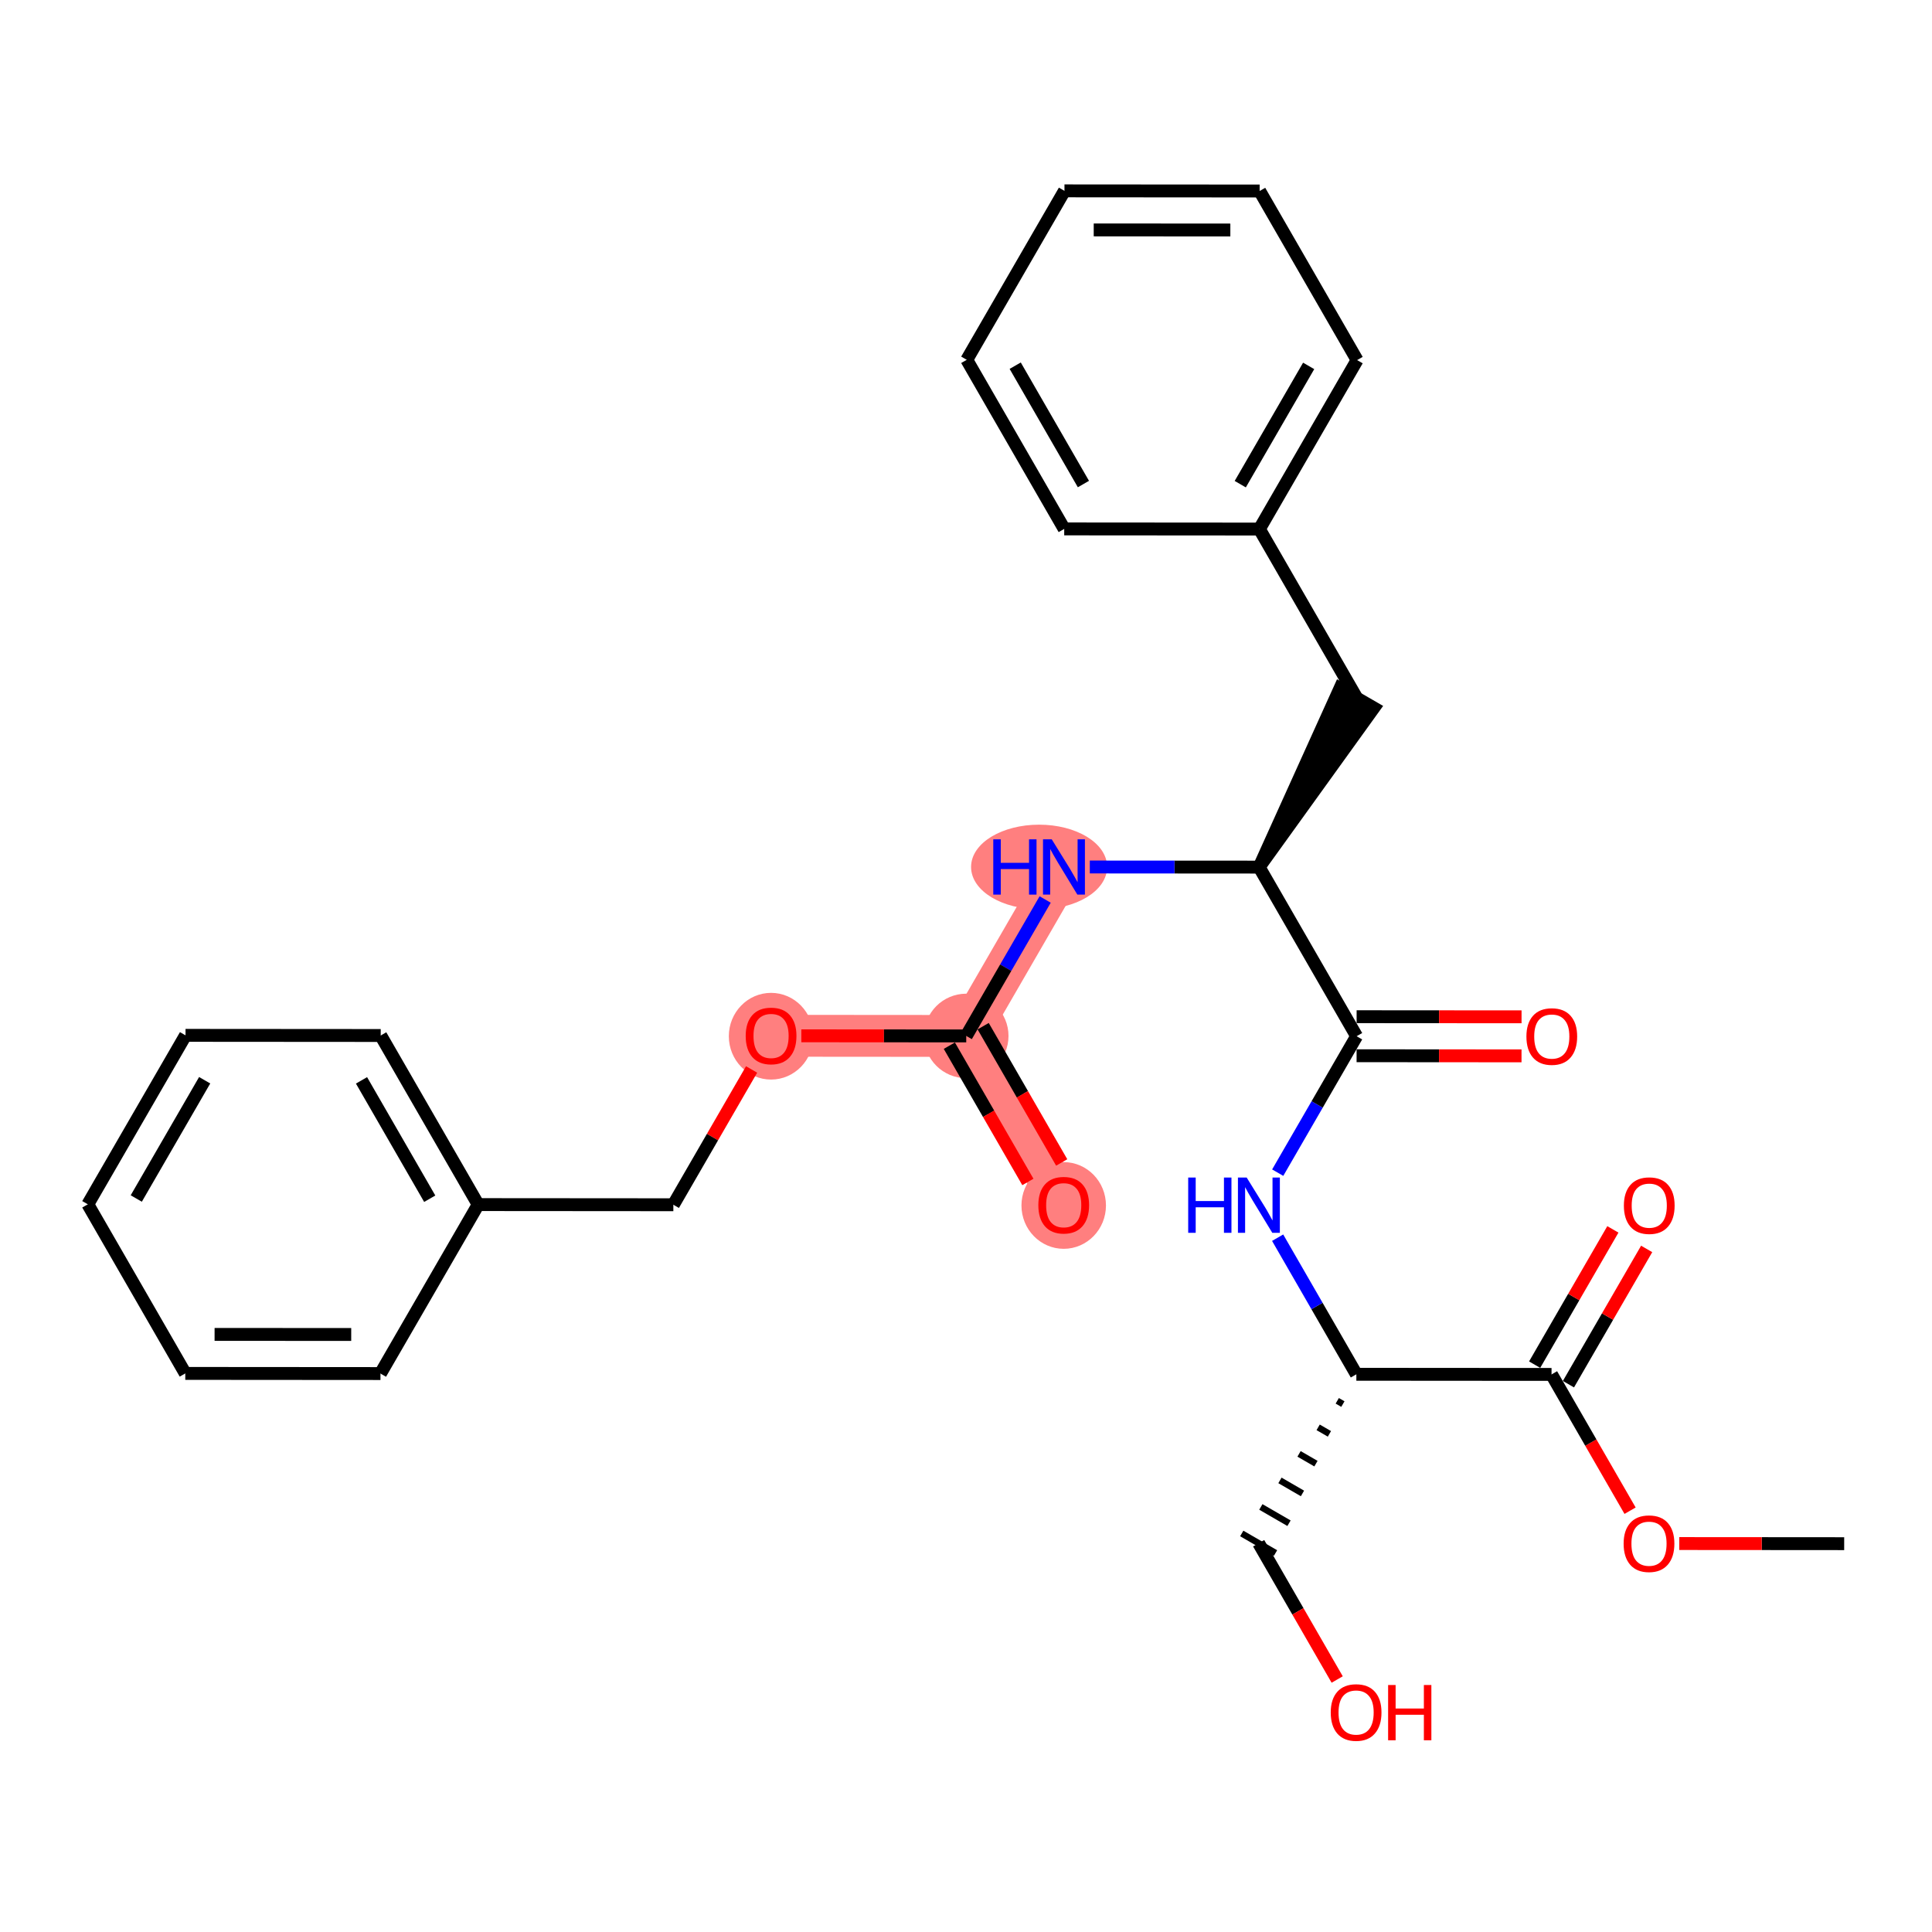 <?xml version='1.0' encoding='iso-8859-1'?>
<svg version='1.1' baseProfile='full'
              xmlns='http://www.w3.org/2000/svg'
                      xmlns:rdkit='http://www.rdkit.org/xml'
                      xmlns:xlink='http://www.w3.org/1999/xlink'
                  xml:space='preserve'
width='300px' height='300px' viewBox='0 0 300 300'>
<!-- END OF HEADER -->
<rect style='opacity:1.0;fill:#FFFFFF;stroke:none' width='300' height='300' x='0' y='0'> </rect>
<rect style='opacity:1.0;fill:#FFFFFF;stroke:none' width='300' height='300' x='0' y='0'> </rect>
<path d='M 165.212,134.623 L 150.039,160.859' style='fill:none;fill-rule:evenodd;stroke:#FF7F7F;stroke-width:6.5px;stroke-linecap:butt;stroke-linejoin:miter;stroke-opacity:1' />
<path d='M 150.039,160.859 L 165.173,187.117' style='fill:none;fill-rule:evenodd;stroke:#FF7F7F;stroke-width:6.5px;stroke-linecap:butt;stroke-linejoin:miter;stroke-opacity:1' />
<path d='M 150.039,160.859 L 119.732,160.836' style='fill:none;fill-rule:evenodd;stroke:#FF7F7F;stroke-width:6.5px;stroke-linecap:butt;stroke-linejoin:miter;stroke-opacity:1' />
<ellipse cx='161.351' cy='134.623' rx='10.064' ry='6.069'  style='fill:#FF7F7F;fill-rule:evenodd;stroke:#FF7F7F;stroke-width:1.0px;stroke-linecap:butt;stroke-linejoin:miter;stroke-opacity:1' />
<ellipse cx='150.039' cy='160.859' rx='6.061' ry='6.061'  style='fill:#FF7F7F;fill-rule:evenodd;stroke:#FF7F7F;stroke-width:1.0px;stroke-linecap:butt;stroke-linejoin:miter;stroke-opacity:1' />
<ellipse cx='165.173' cy='187.184' rx='6.061' ry='6.232'  style='fill:#FF7F7F;fill-rule:evenodd;stroke:#FF7F7F;stroke-width:1.0px;stroke-linecap:butt;stroke-linejoin:miter;stroke-opacity:1' />
<ellipse cx='119.732' cy='160.903' rx='6.061' ry='6.232'  style='fill:#FF7F7F;fill-rule:evenodd;stroke:#FF7F7F;stroke-width:1.0px;stroke-linecap:butt;stroke-linejoin:miter;stroke-opacity:1' />
<path class='bond-0 atom-0 atom-1' d='M 286.364,239.701 L 273.559,239.691' style='fill:none;fill-rule:evenodd;stroke:#000000;stroke-width:2.0px;stroke-linecap:butt;stroke-linejoin:miter;stroke-opacity:1' />
<path class='bond-0 atom-0 atom-1' d='M 273.559,239.691 L 260.754,239.682' style='fill:none;fill-rule:evenodd;stroke:#FF0000;stroke-width:2.0px;stroke-linecap:butt;stroke-linejoin:miter;stroke-opacity:1' />
<path class='bond-1 atom-1 atom-2' d='M 253.118,234.581 L 247.02,224' style='fill:none;fill-rule:evenodd;stroke:#FF0000;stroke-width:2.0px;stroke-linecap:butt;stroke-linejoin:miter;stroke-opacity:1' />
<path class='bond-1 atom-1 atom-2' d='M 247.02,224 L 240.922,213.42' style='fill:none;fill-rule:evenodd;stroke:#000000;stroke-width:2.0px;stroke-linecap:butt;stroke-linejoin:miter;stroke-opacity:1' />
<path class='bond-2 atom-2 atom-3' d='M 243.546,214.937 L 249.62,204.435' style='fill:none;fill-rule:evenodd;stroke:#000000;stroke-width:2.0px;stroke-linecap:butt;stroke-linejoin:miter;stroke-opacity:1' />
<path class='bond-2 atom-2 atom-3' d='M 249.62,204.435 L 255.693,193.933' style='fill:none;fill-rule:evenodd;stroke:#FF0000;stroke-width:2.0px;stroke-linecap:butt;stroke-linejoin:miter;stroke-opacity:1' />
<path class='bond-2 atom-2 atom-3' d='M 238.299,211.903 L 244.372,201.4' style='fill:none;fill-rule:evenodd;stroke:#000000;stroke-width:2.0px;stroke-linecap:butt;stroke-linejoin:miter;stroke-opacity:1' />
<path class='bond-2 atom-2 atom-3' d='M 244.372,201.4 L 250.446,190.898' style='fill:none;fill-rule:evenodd;stroke:#FF0000;stroke-width:2.0px;stroke-linecap:butt;stroke-linejoin:miter;stroke-opacity:1' />
<path class='bond-3 atom-2 atom-4' d='M 240.922,213.42 L 210.615,213.398' style='fill:none;fill-rule:evenodd;stroke:#000000;stroke-width:2.0px;stroke-linecap:butt;stroke-linejoin:miter;stroke-opacity:1' />
<path class='bond-4 atom-4 atom-5' d='M 207.649,217.517 L 208.523,218.023' style='fill:none;fill-rule:evenodd;stroke:#000000;stroke-width:1.0px;stroke-linecap:butt;stroke-linejoin:miter;stroke-opacity:1' />
<path class='bond-4 atom-4 atom-5' d='M 204.682,221.637 L 206.432,222.649' style='fill:none;fill-rule:evenodd;stroke:#000000;stroke-width:1.0px;stroke-linecap:butt;stroke-linejoin:miter;stroke-opacity:1' />
<path class='bond-4 atom-4 atom-5' d='M 201.716,225.757 L 204.34,227.274' style='fill:none;fill-rule:evenodd;stroke:#000000;stroke-width:1.0px;stroke-linecap:butt;stroke-linejoin:miter;stroke-opacity:1' />
<path class='bond-4 atom-4 atom-5' d='M 198.75,229.876 L 202.248,231.9' style='fill:none;fill-rule:evenodd;stroke:#000000;stroke-width:1.0px;stroke-linecap:butt;stroke-linejoin:miter;stroke-opacity:1' />
<path class='bond-4 atom-4 atom-5' d='M 195.784,233.996 L 200.157,236.525' style='fill:none;fill-rule:evenodd;stroke:#000000;stroke-width:1.0px;stroke-linecap:butt;stroke-linejoin:miter;stroke-opacity:1' />
<path class='bond-4 atom-4 atom-5' d='M 192.818,238.116 L 198.065,241.151' style='fill:none;fill-rule:evenodd;stroke:#000000;stroke-width:1.0px;stroke-linecap:butt;stroke-linejoin:miter;stroke-opacity:1' />
<path class='bond-6 atom-4 atom-7' d='M 210.615,213.398 L 204.503,202.793' style='fill:none;fill-rule:evenodd;stroke:#000000;stroke-width:2.0px;stroke-linecap:butt;stroke-linejoin:miter;stroke-opacity:1' />
<path class='bond-6 atom-4 atom-7' d='M 204.503,202.793 L 198.391,192.189' style='fill:none;fill-rule:evenodd;stroke:#0000FF;stroke-width:2.0px;stroke-linecap:butt;stroke-linejoin:miter;stroke-opacity:1' />
<path class='bond-5 atom-5 atom-6' d='M 195.442,239.633 L 201.54,250.213' style='fill:none;fill-rule:evenodd;stroke:#000000;stroke-width:2.0px;stroke-linecap:butt;stroke-linejoin:miter;stroke-opacity:1' />
<path class='bond-5 atom-5 atom-6' d='M 201.54,250.213 L 207.638,260.794' style='fill:none;fill-rule:evenodd;stroke:#FF0000;stroke-width:2.0px;stroke-linecap:butt;stroke-linejoin:miter;stroke-opacity:1' />
<path class='bond-7 atom-7 atom-8' d='M 198.401,182.09 L 204.527,171.497' style='fill:none;fill-rule:evenodd;stroke:#0000FF;stroke-width:2.0px;stroke-linecap:butt;stroke-linejoin:miter;stroke-opacity:1' />
<path class='bond-7 atom-7 atom-8' d='M 204.527,171.497 L 210.654,160.904' style='fill:none;fill-rule:evenodd;stroke:#000000;stroke-width:2.0px;stroke-linecap:butt;stroke-linejoin:miter;stroke-opacity:1' />
<path class='bond-8 atom-8 atom-9' d='M 210.651,163.934 L 223.456,163.944' style='fill:none;fill-rule:evenodd;stroke:#000000;stroke-width:2.0px;stroke-linecap:butt;stroke-linejoin:miter;stroke-opacity:1' />
<path class='bond-8 atom-8 atom-9' d='M 223.456,163.944 L 236.261,163.953' style='fill:none;fill-rule:evenodd;stroke:#FF0000;stroke-width:2.0px;stroke-linecap:butt;stroke-linejoin:miter;stroke-opacity:1' />
<path class='bond-8 atom-8 atom-9' d='M 210.656,157.873 L 223.461,157.882' style='fill:none;fill-rule:evenodd;stroke:#000000;stroke-width:2.0px;stroke-linecap:butt;stroke-linejoin:miter;stroke-opacity:1' />
<path class='bond-8 atom-8 atom-9' d='M 223.461,157.882 L 236.266,157.892' style='fill:none;fill-rule:evenodd;stroke:#FF0000;stroke-width:2.0px;stroke-linecap:butt;stroke-linejoin:miter;stroke-opacity:1' />
<path class='bond-9 atom-8 atom-10' d='M 210.654,160.904 L 195.519,134.645' style='fill:none;fill-rule:evenodd;stroke:#000000;stroke-width:2.0px;stroke-linecap:butt;stroke-linejoin:miter;stroke-opacity:1' />
<path class='bond-10 atom-10 atom-11' d='M 195.519,134.645 L 213.316,109.927 L 208.069,106.892 Z' style='fill:#000000;fill-rule:evenodd;fill-opacity:1;stroke:#000000;stroke-width:2.0px;stroke-linecap:butt;stroke-linejoin:miter;stroke-opacity:1;' />
<path class='bond-17 atom-10 atom-18' d='M 195.519,134.645 L 182.372,134.636' style='fill:none;fill-rule:evenodd;stroke:#000000;stroke-width:2.0px;stroke-linecap:butt;stroke-linejoin:miter;stroke-opacity:1' />
<path class='bond-17 atom-10 atom-18' d='M 182.372,134.636 L 169.225,134.626' style='fill:none;fill-rule:evenodd;stroke:#0000FF;stroke-width:2.0px;stroke-linecap:butt;stroke-linejoin:miter;stroke-opacity:1' />
<path class='bond-11 atom-11 atom-12' d='M 210.693,108.41 L 195.558,82.152' style='fill:none;fill-rule:evenodd;stroke:#000000;stroke-width:2.0px;stroke-linecap:butt;stroke-linejoin:miter;stroke-opacity:1' />
<path class='bond-12 atom-12 atom-13' d='M 195.558,82.152 L 210.732,55.916' style='fill:none;fill-rule:evenodd;stroke:#000000;stroke-width:2.0px;stroke-linecap:butt;stroke-linejoin:miter;stroke-opacity:1' />
<path class='bond-12 atom-12 atom-13' d='M 192.587,75.182 L 203.208,56.817' style='fill:none;fill-rule:evenodd;stroke:#000000;stroke-width:2.0px;stroke-linecap:butt;stroke-linejoin:miter;stroke-opacity:1' />
<path class='bond-28 atom-17 atom-12' d='M 165.251,82.129 L 195.558,82.152' style='fill:none;fill-rule:evenodd;stroke:#000000;stroke-width:2.0px;stroke-linecap:butt;stroke-linejoin:miter;stroke-opacity:1' />
<path class='bond-13 atom-13 atom-14' d='M 210.732,55.916 L 195.597,29.658' style='fill:none;fill-rule:evenodd;stroke:#000000;stroke-width:2.0px;stroke-linecap:butt;stroke-linejoin:miter;stroke-opacity:1' />
<path class='bond-14 atom-14 atom-15' d='M 195.597,29.658 L 165.29,29.635' style='fill:none;fill-rule:evenodd;stroke:#000000;stroke-width:2.0px;stroke-linecap:butt;stroke-linejoin:miter;stroke-opacity:1' />
<path class='bond-14 atom-14 atom-15' d='M 191.047,35.716 L 169.832,35.7' style='fill:none;fill-rule:evenodd;stroke:#000000;stroke-width:2.0px;stroke-linecap:butt;stroke-linejoin:miter;stroke-opacity:1' />
<path class='bond-15 atom-15 atom-16' d='M 165.29,29.635 L 150.117,55.871' style='fill:none;fill-rule:evenodd;stroke:#000000;stroke-width:2.0px;stroke-linecap:butt;stroke-linejoin:miter;stroke-opacity:1' />
<path class='bond-16 atom-16 atom-17' d='M 150.117,55.871 L 165.251,82.129' style='fill:none;fill-rule:evenodd;stroke:#000000;stroke-width:2.0px;stroke-linecap:butt;stroke-linejoin:miter;stroke-opacity:1' />
<path class='bond-16 atom-16 atom-17' d='M 157.639,56.783 L 168.233,75.163' style='fill:none;fill-rule:evenodd;stroke:#000000;stroke-width:2.0px;stroke-linecap:butt;stroke-linejoin:miter;stroke-opacity:1' />
<path class='bond-18 atom-18 atom-19' d='M 162.292,139.672 L 156.165,150.265' style='fill:none;fill-rule:evenodd;stroke:#0000FF;stroke-width:2.0px;stroke-linecap:butt;stroke-linejoin:miter;stroke-opacity:1' />
<path class='bond-18 atom-18 atom-19' d='M 156.165,150.265 L 150.039,160.859' style='fill:none;fill-rule:evenodd;stroke:#000000;stroke-width:2.0px;stroke-linecap:butt;stroke-linejoin:miter;stroke-opacity:1' />
<path class='bond-19 atom-19 atom-20' d='M 147.413,162.372 L 153.511,172.952' style='fill:none;fill-rule:evenodd;stroke:#000000;stroke-width:2.0px;stroke-linecap:butt;stroke-linejoin:miter;stroke-opacity:1' />
<path class='bond-19 atom-19 atom-20' d='M 153.511,172.952 L 159.609,183.533' style='fill:none;fill-rule:evenodd;stroke:#FF0000;stroke-width:2.0px;stroke-linecap:butt;stroke-linejoin:miter;stroke-opacity:1' />
<path class='bond-19 atom-19 atom-20' d='M 152.665,159.345 L 158.763,169.925' style='fill:none;fill-rule:evenodd;stroke:#000000;stroke-width:2.0px;stroke-linecap:butt;stroke-linejoin:miter;stroke-opacity:1' />
<path class='bond-19 atom-19 atom-20' d='M 158.763,169.925 L 164.861,180.506' style='fill:none;fill-rule:evenodd;stroke:#FF0000;stroke-width:2.0px;stroke-linecap:butt;stroke-linejoin:miter;stroke-opacity:1' />
<path class='bond-20 atom-19 atom-21' d='M 150.039,160.859 L 137.234,160.849' style='fill:none;fill-rule:evenodd;stroke:#000000;stroke-width:2.0px;stroke-linecap:butt;stroke-linejoin:miter;stroke-opacity:1' />
<path class='bond-20 atom-19 atom-21' d='M 137.234,160.849 L 124.429,160.84' style='fill:none;fill-rule:evenodd;stroke:#FF0000;stroke-width:2.0px;stroke-linecap:butt;stroke-linejoin:miter;stroke-opacity:1' />
<path class='bond-21 atom-21 atom-22' d='M 116.706,166.067 L 110.632,176.57' style='fill:none;fill-rule:evenodd;stroke:#FF0000;stroke-width:2.0px;stroke-linecap:butt;stroke-linejoin:miter;stroke-opacity:1' />
<path class='bond-21 atom-21 atom-22' d='M 110.632,176.57 L 104.558,187.072' style='fill:none;fill-rule:evenodd;stroke:#000000;stroke-width:2.0px;stroke-linecap:butt;stroke-linejoin:miter;stroke-opacity:1' />
<path class='bond-22 atom-22 atom-23' d='M 104.558,187.072 L 74.251,187.049' style='fill:none;fill-rule:evenodd;stroke:#000000;stroke-width:2.0px;stroke-linecap:butt;stroke-linejoin:miter;stroke-opacity:1' />
<path class='bond-23 atom-23 atom-24' d='M 74.251,187.049 L 59.117,160.791' style='fill:none;fill-rule:evenodd;stroke:#000000;stroke-width:2.0px;stroke-linecap:butt;stroke-linejoin:miter;stroke-opacity:1' />
<path class='bond-23 atom-23 atom-24' d='M 66.729,186.138 L 56.135,167.757' style='fill:none;fill-rule:evenodd;stroke:#000000;stroke-width:2.0px;stroke-linecap:butt;stroke-linejoin:miter;stroke-opacity:1' />
<path class='bond-29 atom-28 atom-23' d='M 59.078,213.285 L 74.251,187.049' style='fill:none;fill-rule:evenodd;stroke:#000000;stroke-width:2.0px;stroke-linecap:butt;stroke-linejoin:miter;stroke-opacity:1' />
<path class='bond-24 atom-24 atom-25' d='M 59.117,160.791 L 28.809,160.769' style='fill:none;fill-rule:evenodd;stroke:#000000;stroke-width:2.0px;stroke-linecap:butt;stroke-linejoin:miter;stroke-opacity:1' />
<path class='bond-25 atom-25 atom-26' d='M 28.809,160.769 L 13.636,187.004' style='fill:none;fill-rule:evenodd;stroke:#000000;stroke-width:2.0px;stroke-linecap:butt;stroke-linejoin:miter;stroke-opacity:1' />
<path class='bond-25 atom-25 atom-26' d='M 31.781,167.739 L 21.16,186.104' style='fill:none;fill-rule:evenodd;stroke:#000000;stroke-width:2.0px;stroke-linecap:butt;stroke-linejoin:miter;stroke-opacity:1' />
<path class='bond-26 atom-26 atom-27' d='M 13.636,187.004 L 28.771,213.263' style='fill:none;fill-rule:evenodd;stroke:#000000;stroke-width:2.0px;stroke-linecap:butt;stroke-linejoin:miter;stroke-opacity:1' />
<path class='bond-27 atom-27 atom-28' d='M 28.771,213.263 L 59.078,213.285' style='fill:none;fill-rule:evenodd;stroke:#000000;stroke-width:2.0px;stroke-linecap:butt;stroke-linejoin:miter;stroke-opacity:1' />
<path class='bond-27 atom-27 atom-28' d='M 33.321,207.204 L 54.536,207.22' style='fill:none;fill-rule:evenodd;stroke:#000000;stroke-width:2.0px;stroke-linecap:butt;stroke-linejoin:miter;stroke-opacity:1' />
<path  class='atom-1' d='M 252.116 239.702
Q 252.116 237.642, 253.135 236.49
Q 254.153 235.338, 256.056 235.338
Q 257.96 235.338, 258.978 236.49
Q 259.996 237.642, 259.996 239.702
Q 259.996 241.788, 258.966 242.976
Q 257.935 244.152, 256.056 244.152
Q 254.165 244.152, 253.135 242.976
Q 252.116 241.8, 252.116 239.702
M 256.056 243.182
Q 257.366 243.182, 258.069 242.309
Q 258.784 241.424, 258.784 239.702
Q 258.784 238.017, 258.069 237.169
Q 257.366 236.308, 256.056 236.308
Q 254.747 236.308, 254.032 237.157
Q 253.329 238.005, 253.329 239.702
Q 253.329 241.436, 254.032 242.309
Q 254.747 243.182, 256.056 243.182
' fill='#FF0000'/>
<path  class='atom-3' d='M 252.155 187.209
Q 252.155 185.148, 253.174 183.996
Q 254.192 182.844, 256.095 182.844
Q 257.999 182.844, 259.017 183.996
Q 260.035 185.148, 260.035 187.209
Q 260.035 189.294, 259.005 190.482
Q 257.974 191.658, 256.095 191.658
Q 254.204 191.658, 253.174 190.482
Q 252.155 189.306, 252.155 187.209
M 256.095 190.688
Q 257.405 190.688, 258.108 189.815
Q 258.823 188.93, 258.823 187.209
Q 258.823 185.523, 258.108 184.675
Q 257.405 183.814, 256.095 183.814
Q 254.786 183.814, 254.071 184.663
Q 253.368 185.511, 253.368 187.209
Q 253.368 188.942, 254.071 189.815
Q 254.786 190.688, 256.095 190.688
' fill='#FF0000'/>
<path  class='atom-6' d='M 206.636 265.916
Q 206.636 263.855, 207.654 262.703
Q 208.672 261.551, 210.576 261.551
Q 212.479 261.551, 213.497 262.703
Q 214.516 263.855, 214.516 265.916
Q 214.516 268.001, 213.485 269.189
Q 212.455 270.365, 210.576 270.365
Q 208.685 270.365, 207.654 269.189
Q 206.636 268.013, 206.636 265.916
M 210.576 269.395
Q 211.885 269.395, 212.588 268.522
Q 213.303 267.637, 213.303 265.916
Q 213.303 264.231, 212.588 263.382
Q 211.885 262.521, 210.576 262.521
Q 209.266 262.521, 208.551 263.37
Q 207.848 264.218, 207.848 265.916
Q 207.848 267.649, 208.551 268.522
Q 209.266 269.395, 210.576 269.395
' fill='#FF0000'/>
<path  class='atom-6' d='M 215.546 261.648
L 216.71 261.648
L 216.71 265.297
L 221.098 265.297
L 221.098 261.648
L 222.262 261.648
L 222.262 270.231
L 221.098 270.231
L 221.098 266.267
L 216.71 266.267
L 216.71 270.231
L 215.546 270.231
L 215.546 261.648
' fill='#FF0000'/>
<path  class='atom-7' d='M 184.503 182.848
L 185.667 182.848
L 185.667 186.497
L 190.055 186.497
L 190.055 182.848
L 191.219 182.848
L 191.219 191.431
L 190.055 191.431
L 190.055 187.467
L 185.667 187.467
L 185.667 191.431
L 184.503 191.431
L 184.503 182.848
' fill='#0000FF'/>
<path  class='atom-7' d='M 193.583 182.848
L 196.396 187.394
Q 196.675 187.842, 197.123 188.655
Q 197.572 189.467, 197.596 189.515
L 197.596 182.848
L 198.736 182.848
L 198.736 191.431
L 197.56 191.431
L 194.541 186.46
Q 194.189 185.879, 193.814 185.212
Q 193.45 184.545, 193.341 184.339
L 193.341 191.431
L 192.226 191.431
L 192.226 182.848
L 193.583 182.848
' fill='#0000FF'/>
<path  class='atom-9' d='M 237.021 160.95
Q 237.021 158.889, 238.039 157.738
Q 239.058 156.586, 240.961 156.586
Q 242.864 156.586, 243.883 157.738
Q 244.901 158.889, 244.901 160.95
Q 244.901 163.036, 243.871 164.224
Q 242.84 165.4, 240.961 165.4
Q 239.07 165.4, 238.039 164.224
Q 237.021 163.048, 237.021 160.95
M 240.961 164.43
Q 242.27 164.43, 242.973 163.557
Q 243.689 162.672, 243.689 160.95
Q 243.689 159.265, 242.973 158.417
Q 242.27 157.556, 240.961 157.556
Q 239.652 157.556, 238.936 158.405
Q 238.233 159.253, 238.233 160.95
Q 238.233 162.684, 238.936 163.557
Q 239.652 164.43, 240.961 164.43
' fill='#FF0000'/>
<path  class='atom-18' d='M 154.235 130.331
L 155.399 130.331
L 155.399 133.98
L 159.787 133.98
L 159.787 130.331
L 160.951 130.331
L 160.951 138.915
L 159.787 138.915
L 159.787 134.95
L 155.399 134.95
L 155.399 138.915
L 154.235 138.915
L 154.235 130.331
' fill='#0000FF'/>
<path  class='atom-18' d='M 163.315 130.331
L 166.127 134.878
Q 166.406 135.326, 166.855 136.138
Q 167.303 136.951, 167.328 136.999
L 167.328 130.331
L 168.467 130.331
L 168.467 138.915
L 167.291 138.915
L 164.273 133.944
Q 163.921 133.362, 163.545 132.695
Q 163.182 132.029, 163.072 131.823
L 163.072 138.915
L 161.957 138.915
L 161.957 130.331
L 163.315 130.331
' fill='#0000FF'/>
<path  class='atom-20' d='M 161.233 187.141
Q 161.233 185.08, 162.252 183.929
Q 163.27 182.777, 165.173 182.777
Q 167.076 182.777, 168.095 183.929
Q 169.113 185.08, 169.113 187.141
Q 169.113 189.226, 168.083 190.414
Q 167.052 191.59, 165.173 191.59
Q 163.282 191.59, 162.252 190.414
Q 161.233 189.238, 161.233 187.141
M 165.173 190.62
Q 166.482 190.62, 167.186 189.748
Q 167.901 188.863, 167.901 187.141
Q 167.901 185.456, 167.186 184.607
Q 166.482 183.747, 165.173 183.747
Q 163.864 183.747, 163.149 184.595
Q 162.445 185.444, 162.445 187.141
Q 162.445 188.875, 163.149 189.748
Q 163.864 190.62, 165.173 190.62
' fill='#FF0000'/>
<path  class='atom-21' d='M 115.792 160.86
Q 115.792 158.8, 116.81 157.648
Q 117.828 156.496, 119.732 156.496
Q 121.635 156.496, 122.653 157.648
Q 123.672 158.8, 123.672 160.86
Q 123.672 162.946, 122.641 164.134
Q 121.611 165.31, 119.732 165.31
Q 117.84 165.31, 116.81 164.134
Q 115.792 162.958, 115.792 160.86
M 119.732 164.34
Q 121.041 164.34, 121.744 163.467
Q 122.459 162.582, 122.459 160.86
Q 122.459 159.175, 121.744 158.327
Q 121.041 157.466, 119.732 157.466
Q 118.422 157.466, 117.707 158.315
Q 117.004 159.163, 117.004 160.86
Q 117.004 162.594, 117.707 163.467
Q 118.422 164.34, 119.732 164.34
' fill='#FF0000'/>
</svg>
